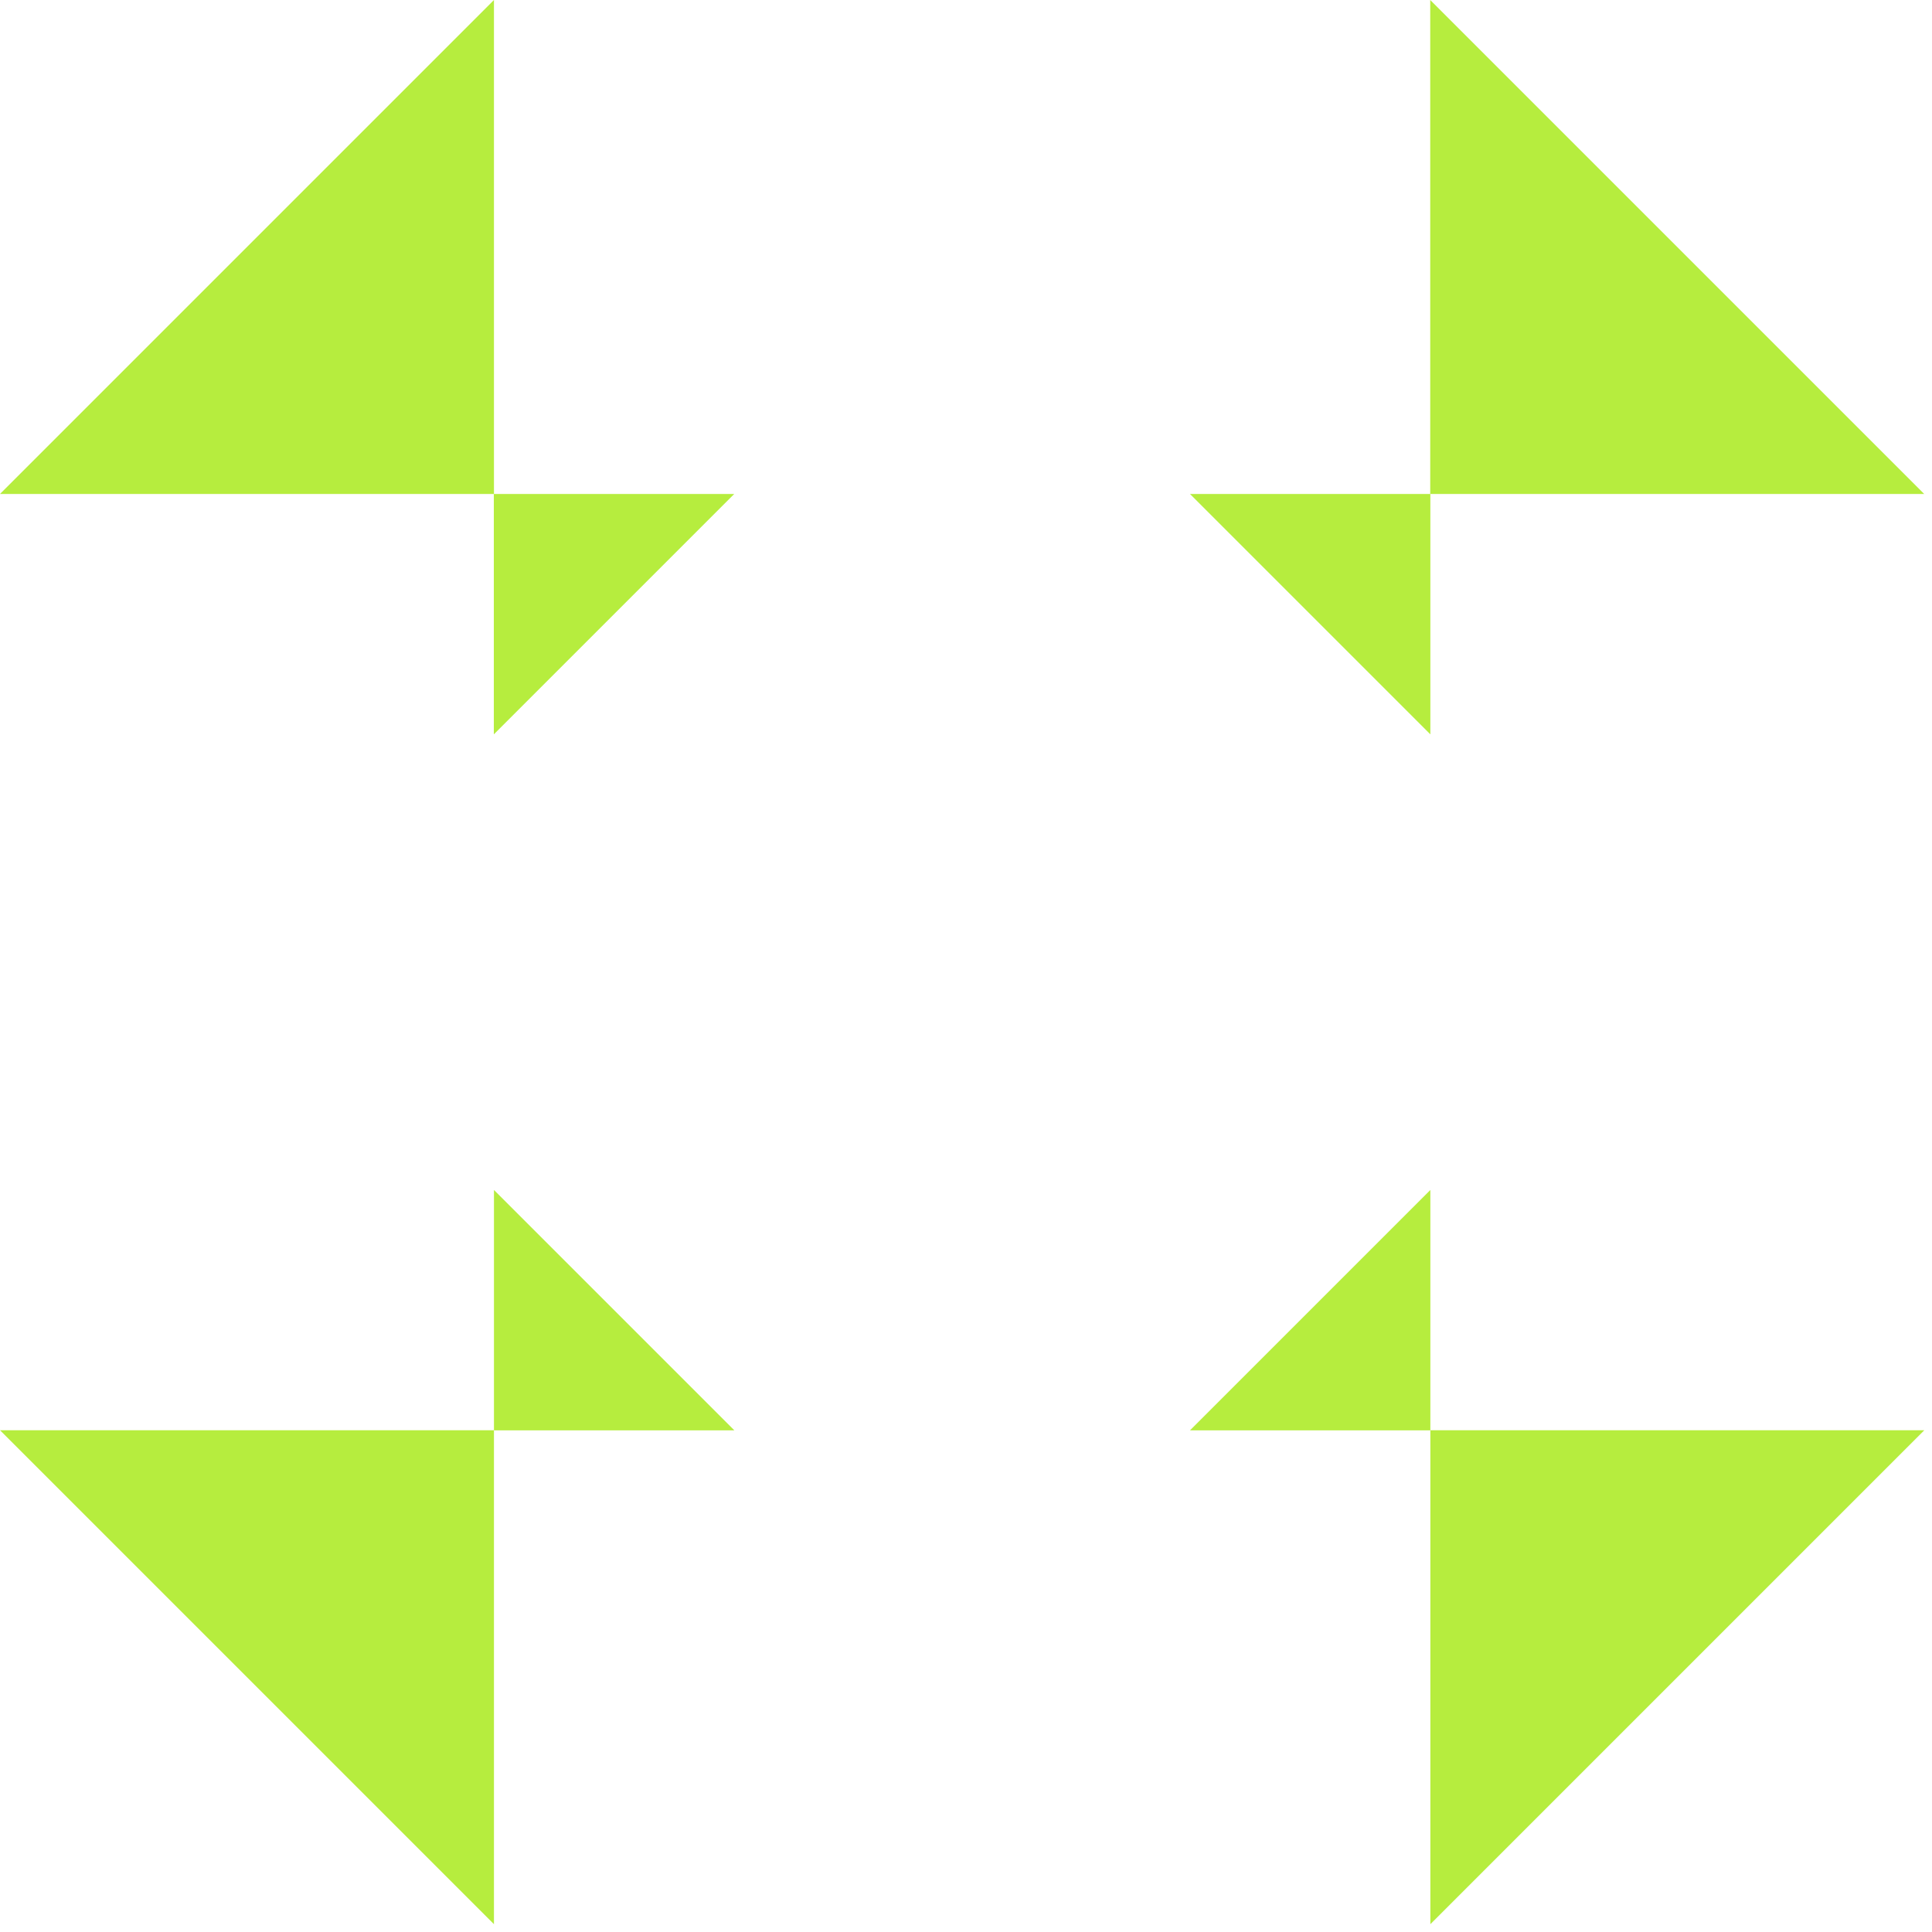 <svg width="247" height="247" viewBox="0 0 247 247" fill="none" xmlns="http://www.w3.org/2000/svg">
<path d="M246.001 63.151H182.85V0C203.905 21.056 224.945 42.095 246.001 63.151Z" fill="#B6ED3E"/>
<path d="M182.867 246.002V182.851H246.018C224.962 203.906 203.923 224.946 182.867 246.002Z" fill="#B6ED3E"/>
<path d="M0 63.151C21.056 63.151 42.095 63.151 63.151 63.151C63.151 42.095 63.151 21.056 63.151 0C42.095 21.056 21.056 42.095 0 63.151Z" fill="#B6ED3E"/>
<path d="M63.151 246.002C63.151 224.946 63.151 203.906 63.151 182.851C42.095 182.851 21.056 182.851 0 182.851C21.056 203.906 42.095 224.946 63.151 246.002Z" fill="#B6ED3E"/>
<path d="M152.133 63.151H182.867V93.885C172.622 83.64 162.378 73.396 152.133 63.151Z" fill="#B6ED3E"/>
<path d="M182.867 152.132C182.867 162.377 182.867 172.621 182.867 182.866C172.622 182.866 162.378 182.866 152.133 182.866C162.378 172.621 172.622 162.377 182.867 152.132Z" fill="#B6ED3E"/>
<path d="M93.869 63.151C83.624 63.151 73.38 63.151 63.135 63.151C63.135 73.396 63.135 83.64 63.135 93.885C73.38 83.64 83.624 73.396 93.869 63.151Z" fill="#B6ED3E"/>
<path d="M63.151 152.132C63.151 162.377 63.151 172.622 63.151 182.866C73.395 182.866 83.64 182.866 93.885 182.866C83.64 172.622 73.395 162.377 63.151 152.132Z" fill="#B6ED3E"/>
</svg>
